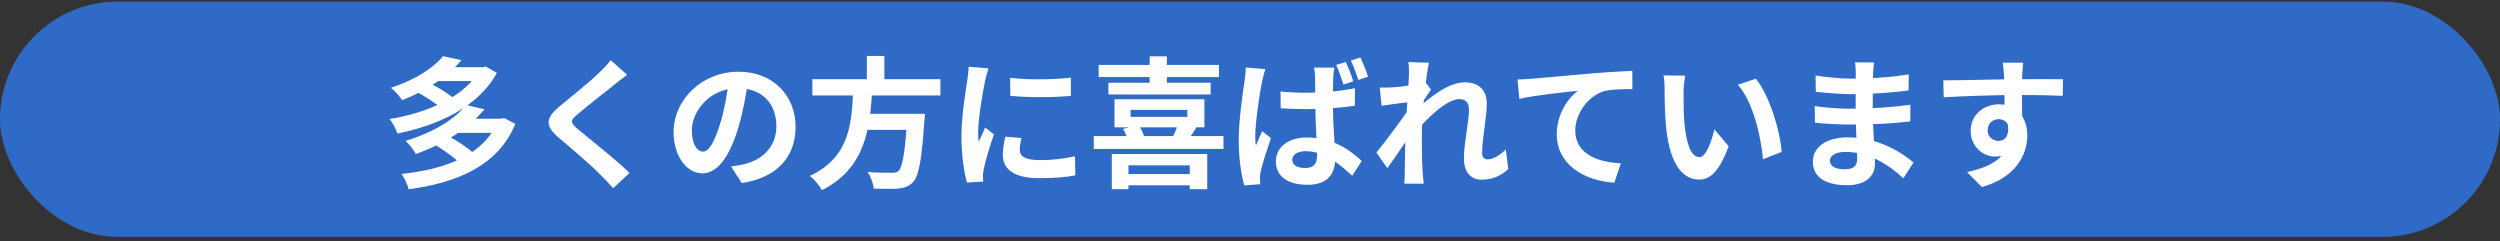 <svg width="425" height="41" viewBox="0 0 425 41" fill="none" xmlns="http://www.w3.org/2000/svg">
<rect x="0" y="0" width="425" height="41" fill="#333333" stroke="none"/>
<rect y="0.271" width="425" height="40" rx="20" fill="#306AC7"/>
<path d="M70.76 15.576L72.704 13.968C74.144 14.664 76.064 15.768 77 16.608L74.96 18.384C74.096 17.544 72.224 16.344 70.76 15.576ZM81.584 11.424H82.136L82.592 11.304L84.464 12.384C81.344 18.168 74.552 21.288 67.568 22.704C67.328 21.984 66.752 20.856 66.248 20.232C72.728 19.2 79.208 16.32 81.584 11.832V11.424ZM74 11.424H82.232V13.776H74V11.424ZM75.32 9.552L78.464 10.224C76.016 13.008 72.848 15.264 68.36 17.04C67.952 16.368 67.064 15.384 66.44 14.928C70.712 13.536 73.688 11.52 75.32 9.552ZM74.024 24.672L76.112 23.064C77.576 23.856 79.496 25.08 80.456 26.016L78.224 27.792C77.384 26.88 75.512 25.536 74.024 24.672ZM84.608 20.184H85.184L85.688 20.064L87.608 21.048C84.68 28.2 77.744 31.032 69.488 32.184C69.272 31.392 68.744 30.216 68.264 29.568C75.872 28.776 82.376 26.256 84.608 20.592V20.184ZM77.552 20.184H85.376V22.584H77.552V20.184ZM79.232 17.856L82.376 18.576C79.688 21.72 75.992 24.264 70.688 26.184C70.352 25.512 69.536 24.456 68.936 23.952C73.952 22.44 77.384 20.136 79.232 17.856ZM106.616 12.72C105.848 13.272 105.056 13.896 104.504 14.352C102.944 15.6 99.776 18.048 98.168 19.44C96.896 20.52 96.92 20.808 98.216 21.936C100.016 23.448 104.576 27.024 107.024 29.4L104.24 31.992C103.568 31.224 102.848 30.48 102.128 29.76C100.688 28.248 97.16 25.224 94.952 23.376C92.576 21.336 92.768 20.04 95.168 18.048C97.04 16.512 100.352 13.848 101.96 12.264C102.656 11.592 103.424 10.8 103.808 10.224L106.616 12.72ZM127.184 13.56C126.848 16.008 126.368 18.816 125.528 21.648C124.088 26.496 122.024 29.472 119.408 29.472C116.72 29.472 114.512 26.52 114.512 22.464C114.512 16.944 119.336 12.192 125.552 12.192C131.48 12.192 135.248 16.32 135.248 21.576C135.248 26.616 132.152 30.192 126.104 31.128L124.28 28.296C125.216 28.176 125.888 28.056 126.536 27.912C129.584 27.168 131.984 24.984 131.984 21.456C131.984 17.688 129.632 15 125.48 15C120.392 15 117.608 19.152 117.608 22.176C117.608 24.6 118.568 25.776 119.48 25.776C120.512 25.776 121.424 24.24 122.432 21C123.128 18.744 123.656 15.984 123.896 13.464L127.184 13.56ZM138.104 13.464H159.872V16.224H138.104V13.464ZM146.12 19.344H155.312V22.08H146.12V19.344ZM154.256 19.344H157.232C157.232 19.344 157.208 20.208 157.136 20.592C156.704 27.168 156.2 29.88 155.24 30.936C154.52 31.704 153.752 31.944 152.648 32.064C151.736 32.136 150.128 32.112 148.52 32.064C148.472 31.224 148.04 30.024 147.488 29.232C149.144 29.376 150.848 29.376 151.544 29.376C152.072 29.376 152.408 29.352 152.72 29.088C153.44 28.464 153.896 25.728 154.232 19.8L154.256 19.344ZM145.04 15.096H148.28C147.92 21.528 147.272 28.536 139.736 32.328C139.304 31.56 138.44 30.504 137.672 29.904C144.656 26.664 144.8 20.568 145.04 15.096ZM147.368 9.504H150.344V14.544H147.368V9.504ZM171.728 13.224C174.68 13.632 179.48 13.512 182.048 13.2V16.296C179.12 16.584 174.752 16.584 171.752 16.296L171.728 13.224ZM173.648 23.472C173.456 24.288 173.36 24.864 173.36 25.488C173.36 26.568 174.296 27.216 176.744 27.216C178.88 27.216 180.656 27.024 182.744 26.568L182.816 29.808C181.256 30.12 179.312 30.288 176.6 30.288C172.472 30.288 170.48 28.8 170.48 26.352C170.48 25.392 170.624 24.456 170.912 23.232L173.648 23.472ZM168.032 11.616C167.864 12.12 167.552 13.344 167.456 13.776C167.12 15.36 166.28 20.16 166.28 22.56C166.28 23.04 166.304 23.64 166.376 24.12C166.736 23.304 167.12 22.488 167.48 21.672L168.968 22.848C168.272 24.864 167.48 27.456 167.24 28.728C167.168 29.088 167.096 29.616 167.096 29.856C167.12 30.12 167.12 30.528 167.144 30.864L164.384 31.032C163.904 29.4 163.448 26.472 163.448 23.208C163.448 19.584 164.168 15.552 164.432 13.68C164.528 13.032 164.648 12.12 164.672 11.352L168.032 11.616ZM190.76 29.592H203.432V31.512H190.76V29.592ZM189.008 26.184H205.232V32.16H202.256V28.104H191.84V32.16H189.008V26.184ZM186.776 11.04H207.224V13.104H186.776V11.04ZM188.432 14.064H205.808V16.056H188.432V14.064ZM185.936 23.136H207.992V25.32H185.936V23.136ZM195.44 9.576H198.368V14.808H195.44V9.576ZM190.928 21.912L193.544 21.24C194 21.888 194.384 22.752 194.552 23.376L191.792 24.144C191.696 23.52 191.312 22.56 190.928 21.912ZM200.216 21.216L203.384 21.672C202.808 22.632 202.208 23.448 201.752 24.048L199.256 23.52C199.616 22.824 200.024 21.888 200.216 21.216ZM192.2 18.672V19.872H201.848V18.672H192.2ZM189.464 16.872H204.752V21.648H189.464V16.872ZM217.688 15.552C219.08 15.696 220.472 15.768 221.888 15.768C224.84 15.768 227.84 15.504 230.336 15V17.976C227.816 18.36 224.816 18.552 221.888 18.552C220.496 18.552 219.128 18.504 217.712 18.408L217.688 15.552ZM226.832 11.496C226.736 11.976 226.688 12.552 226.664 13.056C226.616 13.848 226.592 15.48 226.592 17.232C226.592 21.648 226.976 24.744 226.976 27.024C226.976 29.544 225.728 31.416 222.272 31.416C218.96 31.416 216.896 30 216.896 27.48C216.896 25.056 218.936 23.376 222.2 23.376C226.712 23.376 229.64 25.632 231.488 27.36L229.88 29.88C227.096 27.288 224.696 25.704 221.96 25.704C220.616 25.704 219.68 26.256 219.68 27.168C219.68 28.152 220.664 28.56 221.912 28.56C223.4 28.56 223.904 27.792 223.904 26.376C223.904 24.72 223.592 20.688 223.592 17.232C223.592 15.408 223.568 13.8 223.568 13.08C223.568 12.72 223.472 11.976 223.4 11.496H226.832ZM215.12 11.76C214.928 12.264 214.616 13.464 214.544 13.896C214.184 15.504 213.392 20.808 213.392 23.184C213.392 23.664 213.416 24.264 213.512 24.744C213.824 23.904 214.208 23.088 214.568 22.296L216.056 23.472C215.384 25.44 214.592 27.888 214.304 29.208C214.232 29.544 214.184 30.048 214.184 30.312C214.184 30.552 214.208 30.96 214.232 31.32L211.52 31.512C211.04 29.832 210.584 27.096 210.584 23.832C210.584 20.208 211.304 15.672 211.568 13.824C211.664 13.176 211.784 12.24 211.784 11.472L215.12 11.76ZM228.8 10.536C229.232 11.496 229.784 12.888 230.048 13.824L228.392 14.376C228.032 13.32 227.624 12.024 227.144 11.04L228.8 10.536ZM231.272 9.768C231.728 10.728 232.28 12.12 232.568 13.032L230.912 13.584C230.576 12.528 230.12 11.256 229.64 10.296L231.272 9.768ZM256.4 28.752C255.272 29.784 253.832 30.552 251.864 30.552C250.064 30.552 248.864 29.256 248.864 26.928C248.864 24.312 249.728 20.808 249.728 18.6C249.728 17.424 249.128 16.848 248.096 16.848C245.864 16.848 242.288 20.376 240.368 22.824L240.344 19.128C241.808 17.592 245.816 13.992 248.984 13.992C251.576 13.992 252.752 15.528 252.752 17.544C252.752 20.016 251.96 23.544 251.96 26.04C251.96 26.664 252.296 27.096 252.896 27.096C253.784 27.096 254.912 26.472 255.992 25.392L256.4 28.752ZM239.816 17.328C238.736 17.448 236.456 17.736 234.872 17.976L234.56 14.88C235.232 14.904 235.784 14.904 236.648 14.856C238.16 14.784 241.232 14.328 242.312 13.968L243.272 15.216C242.864 15.768 242.12 16.944 241.712 17.568L240.32 22.08C239.264 23.616 237.128 26.832 235.856 28.584L233.984 25.944C235.496 24.072 238.376 20.28 239.576 18.384L239.624 17.76L239.816 17.328ZM239.528 12.696C239.528 12.024 239.552 11.304 239.408 10.56L242.912 10.656C242.504 12.576 241.712 18.864 241.712 23.16C241.712 25.104 241.712 27.144 241.856 29.376C241.88 29.808 241.976 30.696 242.024 31.224H238.736C238.784 30.672 238.808 29.832 238.808 29.448C238.832 27.12 238.856 25.512 238.928 22.512C239 20.376 239.528 13.656 239.528 12.696ZM257.977 13.512C258.913 13.488 259.873 13.44 260.329 13.392C262.345 13.2 266.281 12.864 270.697 12.48C273.169 12.264 275.785 12.12 277.489 12.048L277.513 15.144C276.217 15.144 274.153 15.168 272.857 15.456C269.977 16.224 267.793 19.344 267.793 22.176C267.793 26.136 271.489 27.552 275.545 27.768L274.441 31.056C269.401 30.744 264.649 28.032 264.649 22.824C264.649 19.368 266.593 16.656 268.225 15.432C265.969 15.672 261.073 16.176 258.289 16.8L257.977 13.512ZM286.489 12.864C286.321 13.704 286.201 15.12 286.201 15.792C286.201 17.352 286.201 19.128 286.345 20.88C286.681 24.336 287.401 26.712 288.913 26.712C290.065 26.712 291.001 23.88 291.457 21.984L293.881 24.888C292.273 29.088 290.785 30.528 288.865 30.528C286.201 30.528 283.921 28.176 283.249 21.744C283.009 19.536 282.985 16.704 282.985 15.24C282.985 14.592 282.961 13.56 282.793 12.816L286.489 12.864ZM298.489 13.392C300.769 16.152 302.617 22.152 302.881 25.824L299.713 27.072C299.353 23.184 298.057 17.376 295.441 14.4L298.489 13.392ZM318.601 10.608C318.529 11.088 318.457 11.688 318.433 12.312C318.385 13.536 318.361 16.944 318.361 18.96C318.361 21.6 318.745 25.944 318.745 27.84C318.745 29.904 317.185 31.488 314.041 31.488C310.201 31.488 308.185 30.024 308.185 27.48C308.185 25.056 310.417 23.352 314.089 23.352C319.369 23.352 323.305 25.944 325.297 27.624L323.569 30.312C321.289 28.152 317.809 25.824 313.705 25.824C312.025 25.824 311.089 26.472 311.089 27.312C311.089 28.224 311.929 28.776 313.585 28.776C314.857 28.776 315.721 28.416 315.721 27.024C315.721 25.584 315.457 21.288 315.457 18.96C315.457 16.656 315.481 13.608 315.481 12.24C315.481 11.808 315.433 11.064 315.337 10.608H318.601ZM308.641 12.84C310.345 13.128 313.105 13.368 314.569 13.368C317.833 13.368 320.977 13.2 324.481 12.648L324.457 15.384C322.009 15.72 318.193 16.008 314.593 16.008C313.057 16.008 310.273 15.792 308.689 15.6L308.641 12.84ZM308.497 18.024C310.081 18.312 313.009 18.48 314.281 18.48C318.721 18.48 321.817 18.192 324.769 17.808L324.745 20.64C321.433 21.024 318.817 21.168 314.257 21.168C312.841 21.168 310.129 21.048 308.545 20.856L308.497 18.024ZM343.945 10.656C343.873 11.064 343.801 12.336 343.777 12.72C343.705 14.304 343.753 19.2 343.777 21.12L340.777 20.112C340.777 18.624 340.777 14.016 340.681 12.744C340.609 11.784 340.513 10.968 340.465 10.656H343.945ZM330.361 13.656C333.937 13.656 340.273 13.464 343.273 13.464C345.721 13.464 349.369 13.44 350.713 13.464L350.665 16.296C349.177 16.224 346.729 16.152 343.201 16.152C338.833 16.152 334.057 16.344 330.433 16.536L330.361 13.656ZM343.369 20.76C343.369 24.672 341.929 26.616 339.169 26.616C337.321 26.616 335.017 25.152 335.017 22.224C335.017 19.512 337.225 17.736 339.817 17.736C342.985 17.736 344.641 20.064 344.641 23.04C344.641 26.184 342.793 30.144 336.937 31.8L334.393 29.256C338.473 28.368 341.665 26.76 341.665 22.56C341.665 21 340.825 20.256 339.769 20.256C338.833 20.256 337.897 20.904 337.897 22.176C337.897 23.256 338.785 23.952 339.769 23.952C340.897 23.952 341.881 22.992 341.113 20.136L343.369 20.76Z" fill="white"/>
</svg>
